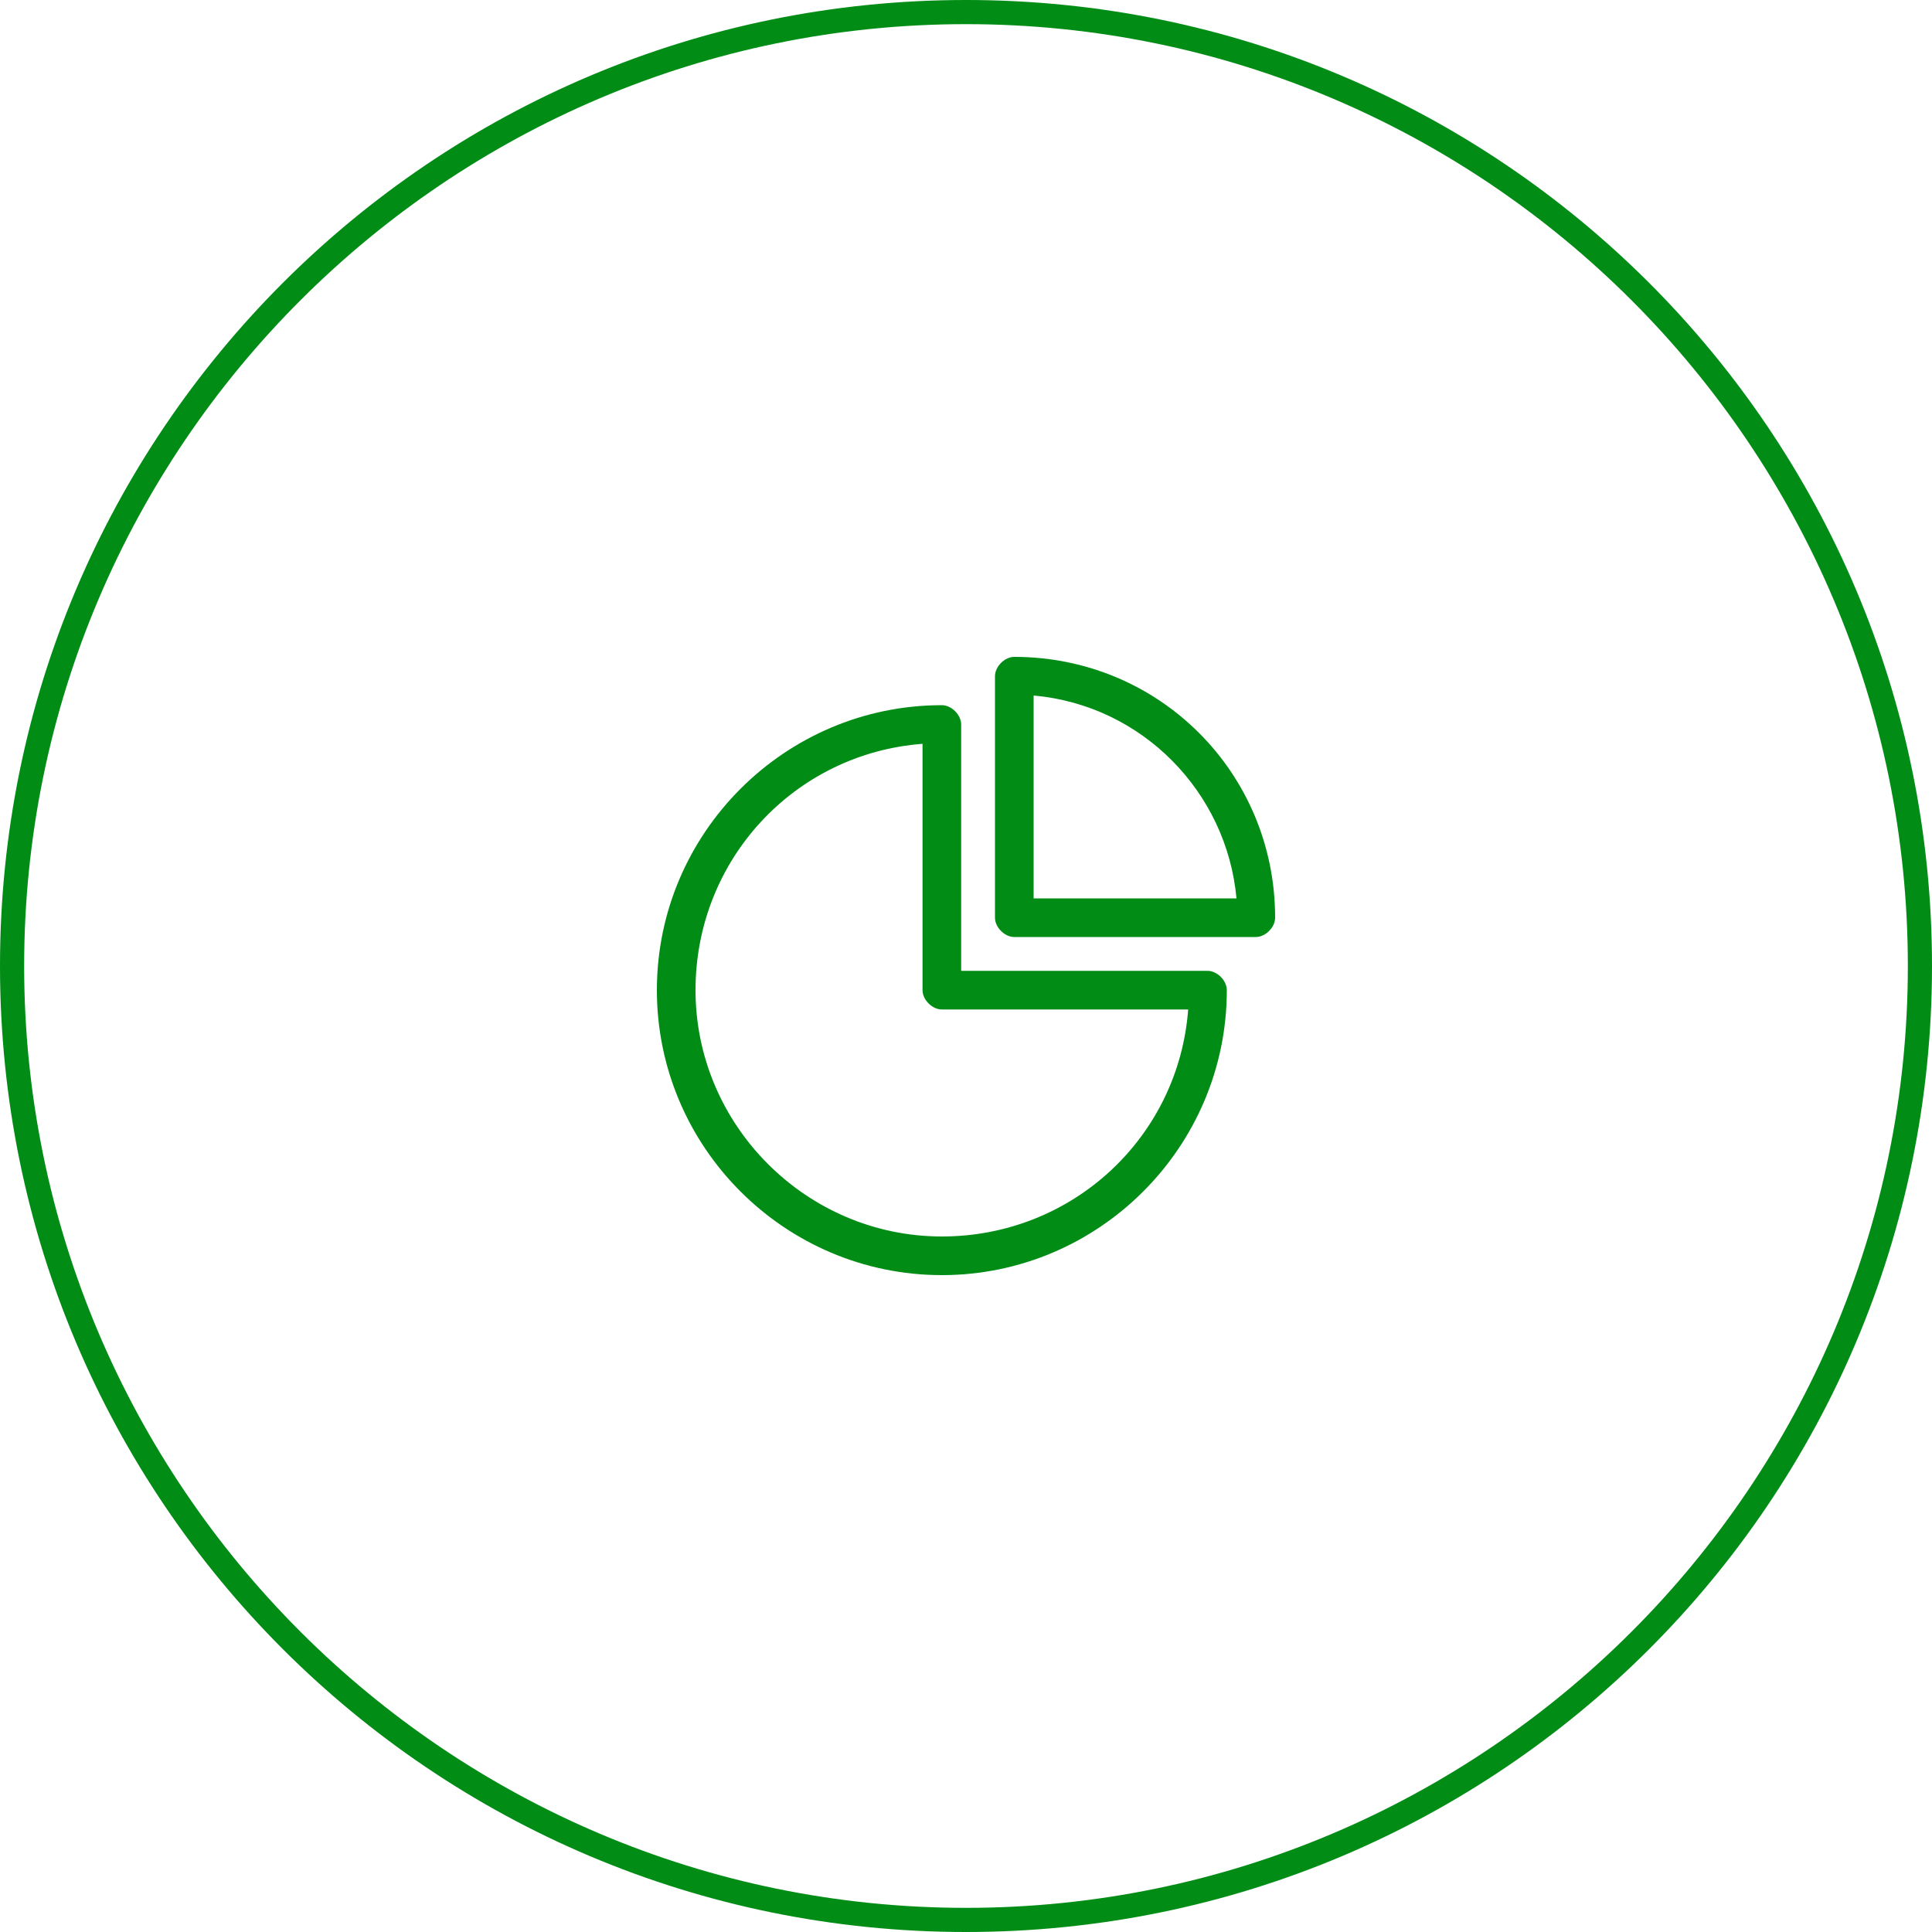 <?xml version="1.0" encoding="utf-8"?>
<!-- Generator: Adobe Illustrator 21.0.0, SVG Export Plug-In . SVG Version: 6.00 Build 0)  -->
<svg version="1.1" id="图层_1" xmlns="http://www.w3.org/2000/svg" xmlns:xlink="http://www.w3.org/1999/xlink" x="0px" y="0px"
	 viewBox="0 0 80 80" style="enable-background:new 0 0 80 80;" xml:space="preserve">
<style type="text/css">
	.st0{display:none;fill:#FF5F16;stroke:#FF5F16;stroke-miterlimit:10;}
	.st1{fill:#008C15;}
</style>
<circle class="st0" cx="40" cy="40" r="39.5"/>
<g>
	<path class="st1" d="M40,80C17.9,80,0,62.1,0,40S17.9,0,40,0s40,17.9,40,40S62.1,80,40,80z M40,1C18.5,1,1,18.5,1,40
		c0,21.5,17.5,39,39,39c21.5,0,39-17.5,39-39C79,18.5,61.5,1,40,1z"/>
</g>
<g>
	<g>
		<path class="st1" d="M39,52.8c-6.5,0-11.8-5.3-11.8-11.8c0-6.5,5.3-11.8,11.8-11.8c0.4,0,0.8,0.4,0.8,0.8v10.2H50
			c0.4,0,0.8,0.4,0.8,0.8C50.8,47.5,45.5,52.8,39,52.8z M38.2,30.8c-5.3,0.4-9.4,4.8-9.4,10.2c0,5.6,4.6,10.2,10.2,10.2
			c5.4,0,9.8-4.1,10.2-9.4H39c-0.4,0-0.8-0.4-0.8-0.8V30.8z"/>
	</g>
	<g>
		<path class="st1" d="M52,38.8H42c-0.4,0-0.8-0.4-0.8-0.8V28c0-0.4,0.4-0.8,0.8-0.8c6,0,10.8,4.8,10.8,10.8
			C52.8,38.4,52.4,38.8,52,38.8z M42.8,37.2h8.4c-0.4-4.4-3.9-8-8.4-8.4V37.2z"/>
	</g>
</g>
</svg>
